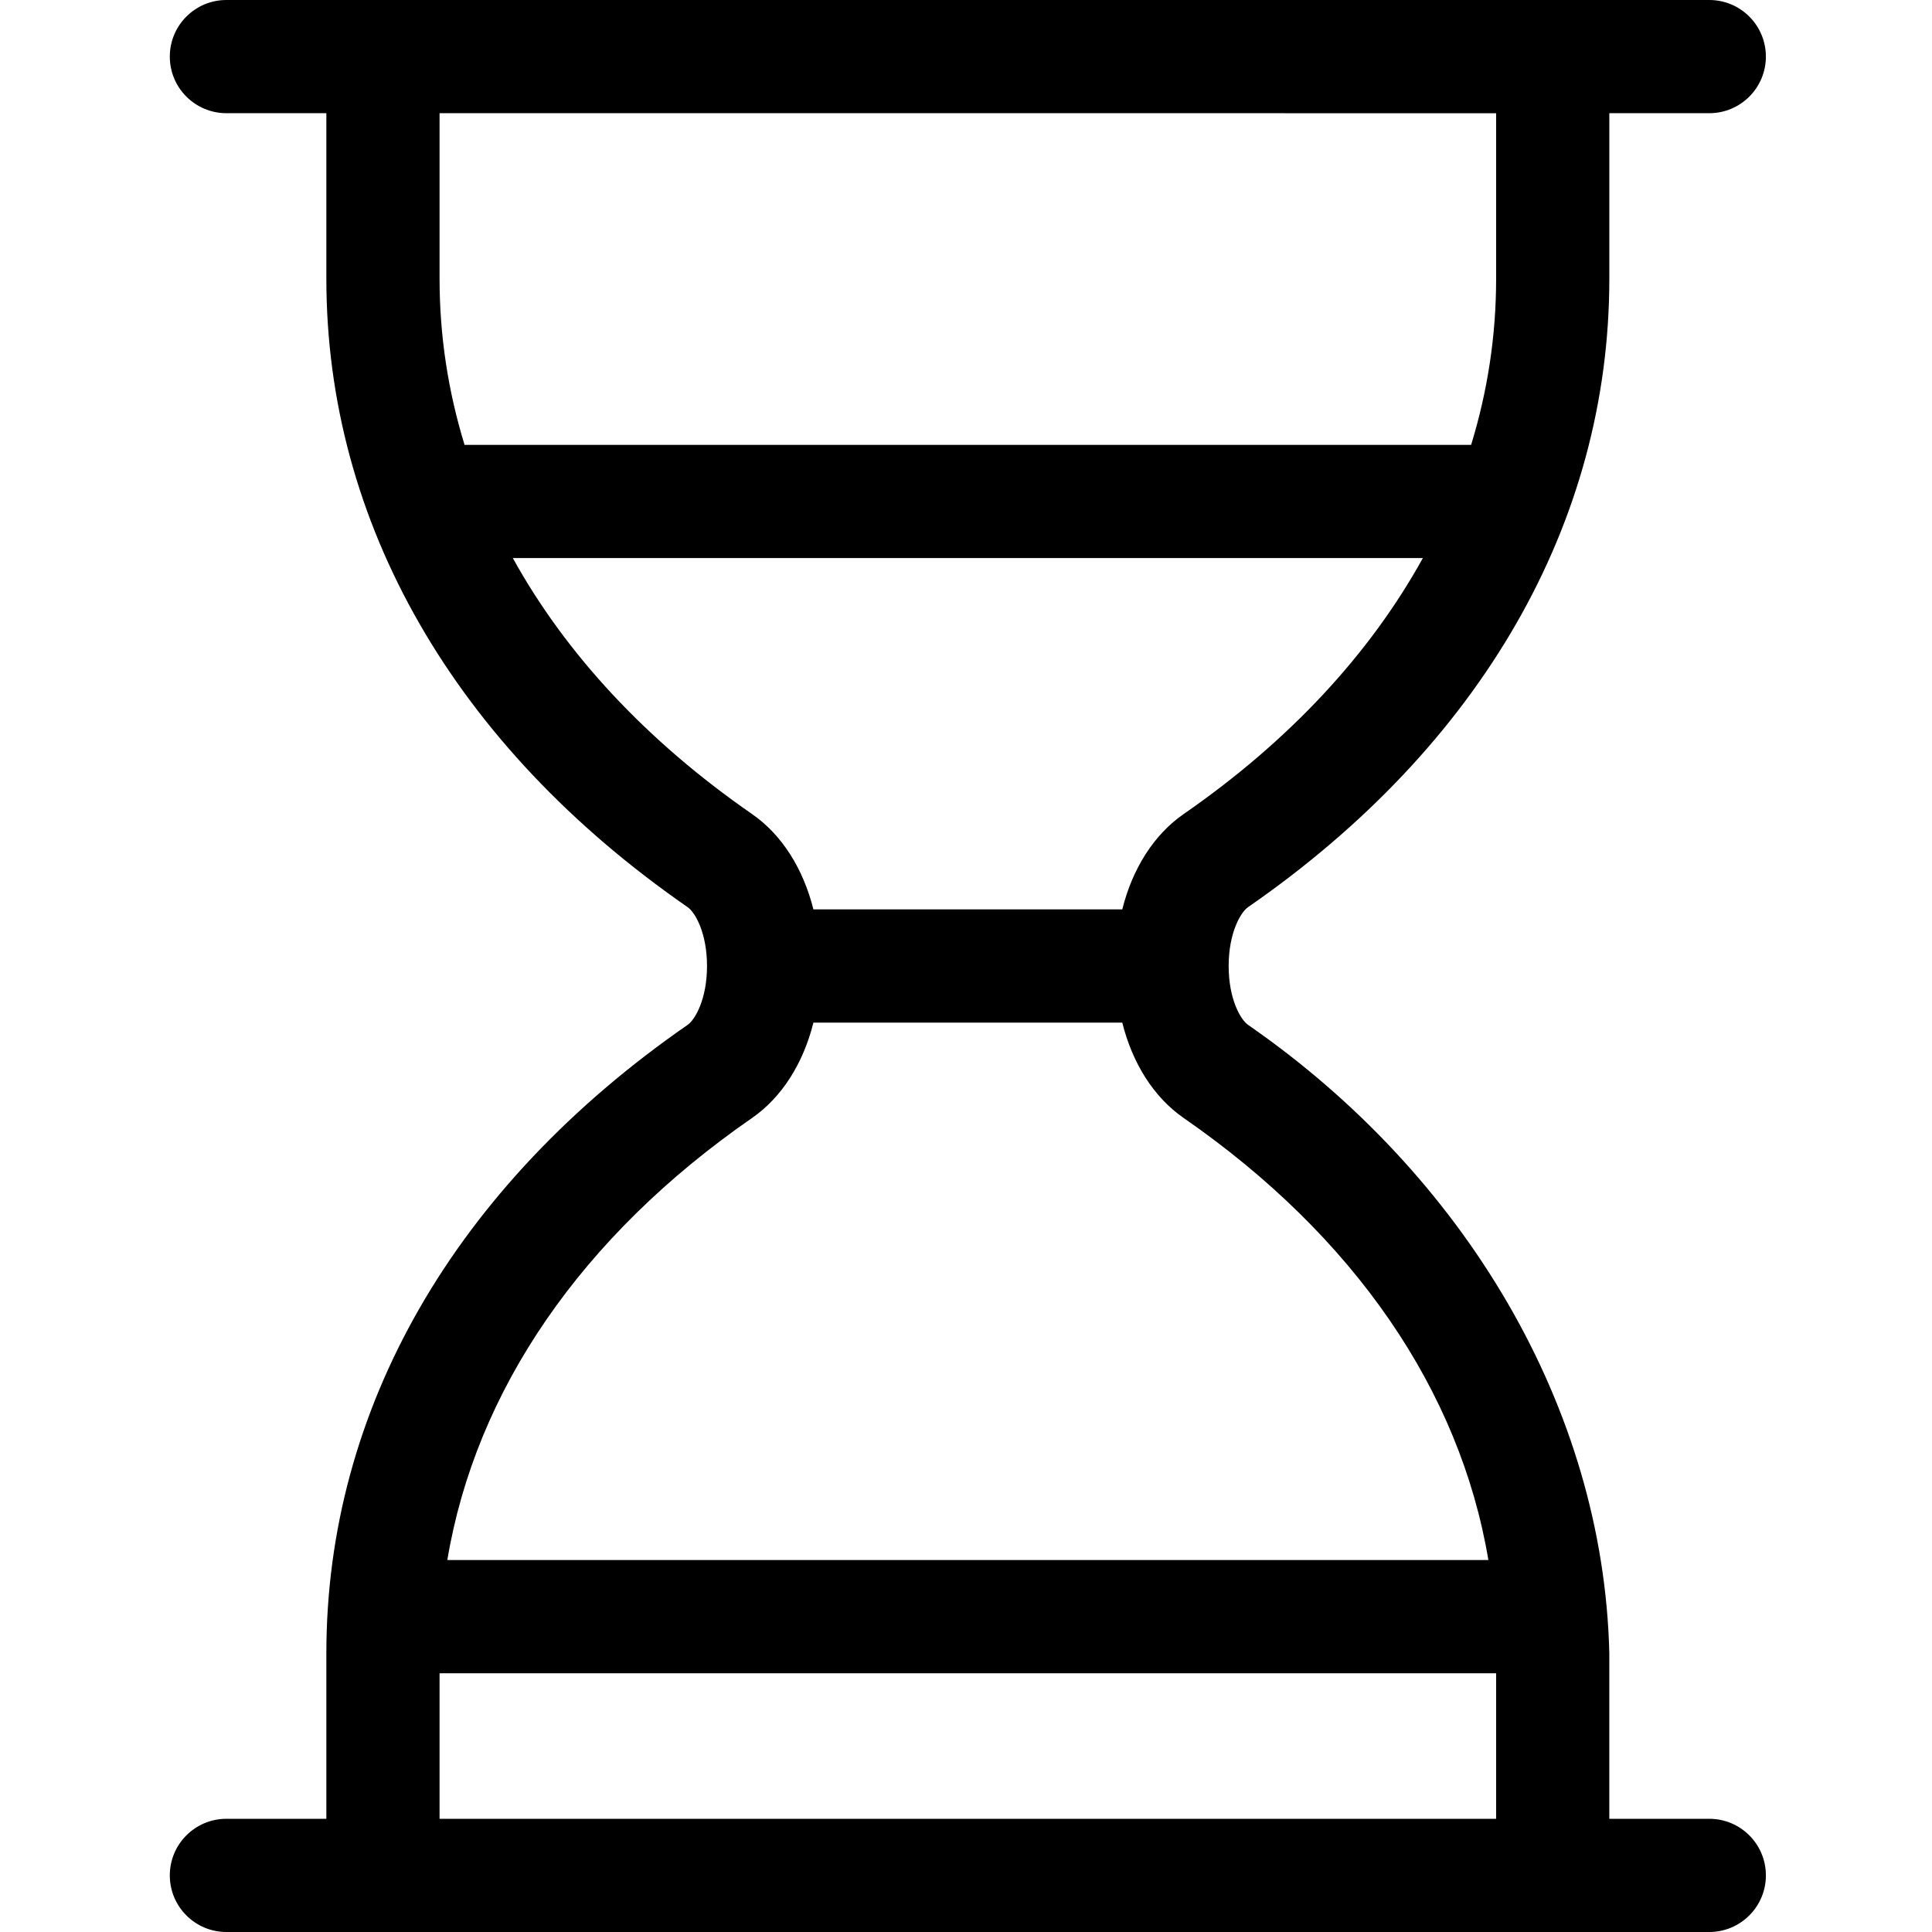 <svg height="512pt" viewBox="-45 0 512 512" width="512pt" xmlns="http://www.w3.org/2000/svg"><path d="m407.977 482h-26.492v-43.883c-1.543-65.082-38.352-126.781-95.73-166.512-1.988-1.375-5.148-6.832-5.148-15.602 0-8.773 3.16-14.23 5.152-15.609 61.73-42.738 95.727-101.875 95.73-166.508v-43.887h26.488c8.285 0 15-6.715 15-15s-6.715-15-15-15h-392.977c-8.285 0-15 6.715-15 15s6.715 15 15 15h26.488v43.883c0 64.633 34 123.77 95.73 166.512 1.992 1.375 5.148 6.832 5.148 15.605s-3.156 14.23-5.148 15.609c-61.73 42.738-95.73 101.875-95.73 166.508v43.883h-26.488c-8.285 0-15 6.715-15 15s6.715 15 15 15h392.98c8.281 0 15-6.715 15-15s-6.719-15-15.004-15zm-336.488-408.117v-43.883l280 .004v43.879c0 15.051-2.254 29.785-6.629 44.012h-266.746c-4.371-14.227-6.625-28.961-6.625-44.012zm19.418 74.012h241.164c-14.027 25.402-35.406 48.461-63.387 67.832-7.895 5.465-13.562 14.445-16.273 25.273h-81.848c-2.711-10.824-8.375-19.809-16.266-25.27-27.98-19.375-49.363-42.434-63.391-67.836zm63.395 148.379c7.891-5.465 13.555-14.445 16.266-25.273h81.844c2.711 10.828 8.375 19.809 16.266 25.273 45.23 31.316 73.238 72.246 80.758 117.152h-275.891c7.516-44.906 35.523-85.836 80.758-117.152zm-82.812 185.727v-38.574h279.996v38.574zm0 0"/></svg>